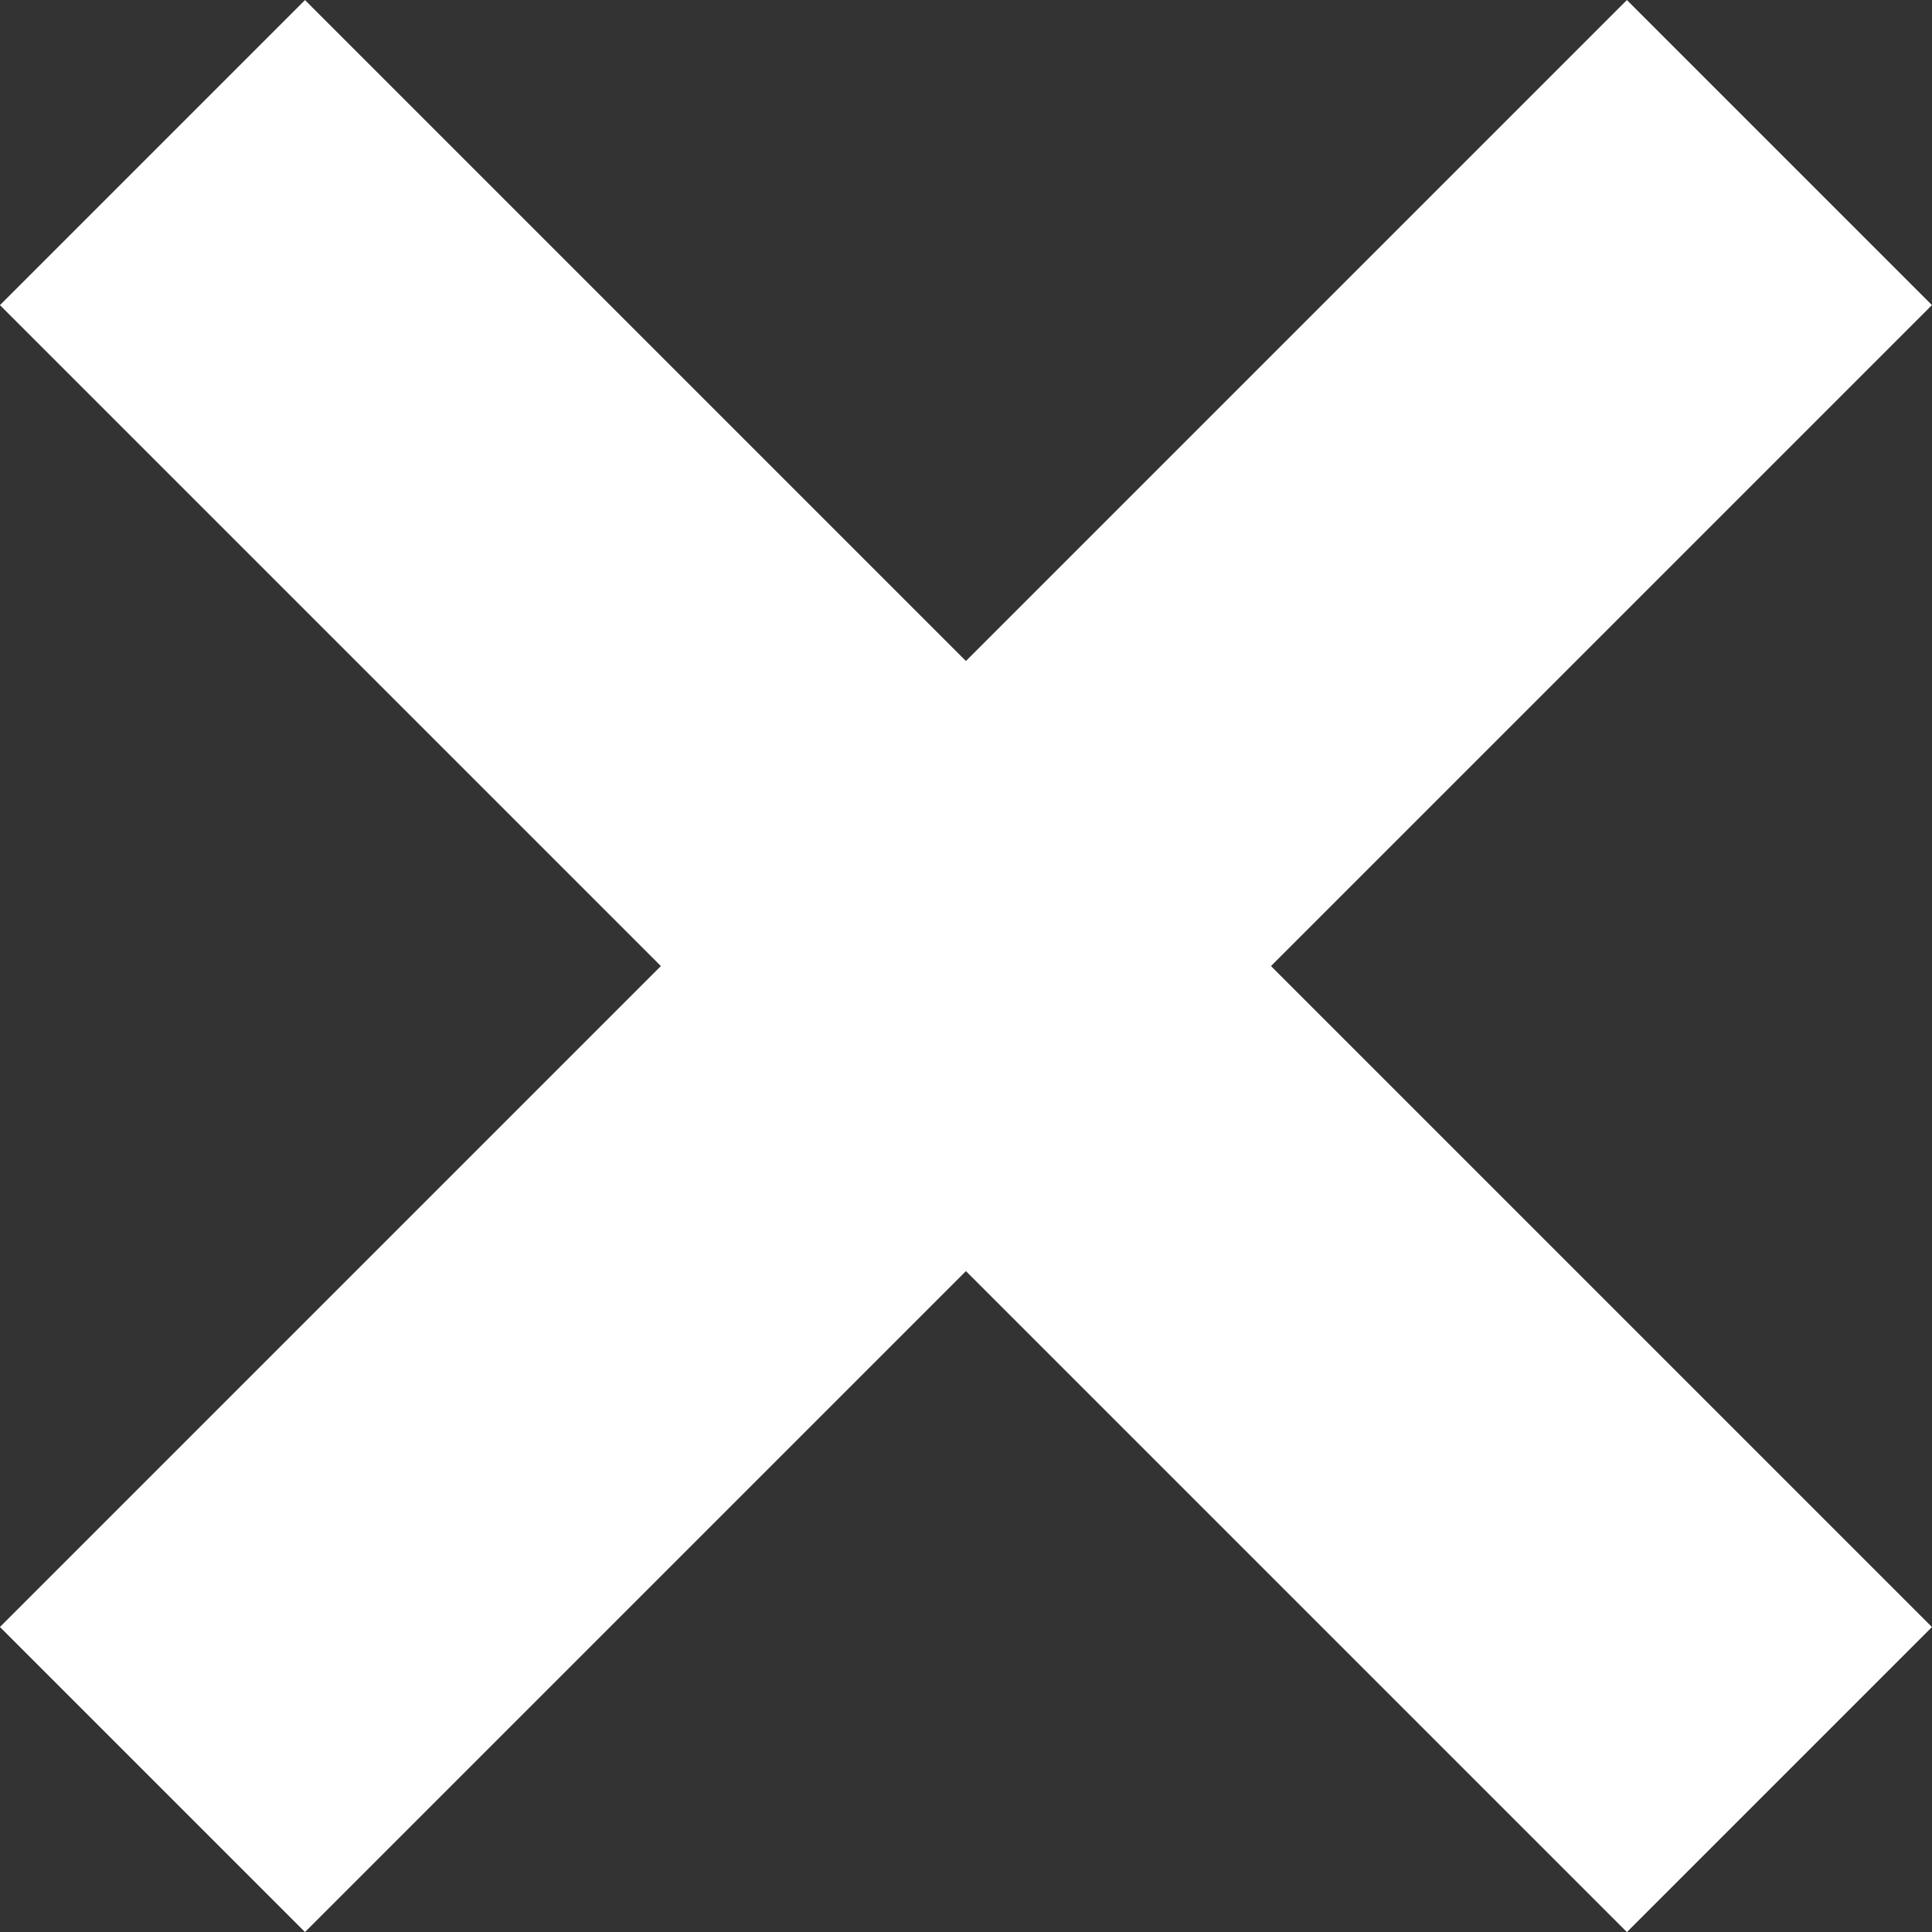<svg xmlns="http://www.w3.org/2000/svg" width="13.435" height="13.435" viewBox="0 0 13.435 13.435">
  <rect x="0" y="0" width="13.435" height="13.435" fill="#333333" stroke="none"/>
  <g id="ico-close" transform="translate(-1695.684 -1330.782)">
    <line id="Linea_226" data-name="Linea 226" y2="16" transform="translate(1708.058 1331.843) rotate(45)" fill="none" stroke="#fff" stroke-width="3"/>
    <line id="Linea_227" data-name="Linea 227" y2="16" transform="translate(1708.058 1343.157) rotate(135)" fill="none" stroke="#fff" stroke-width="3"/>
  </g>
</svg>
